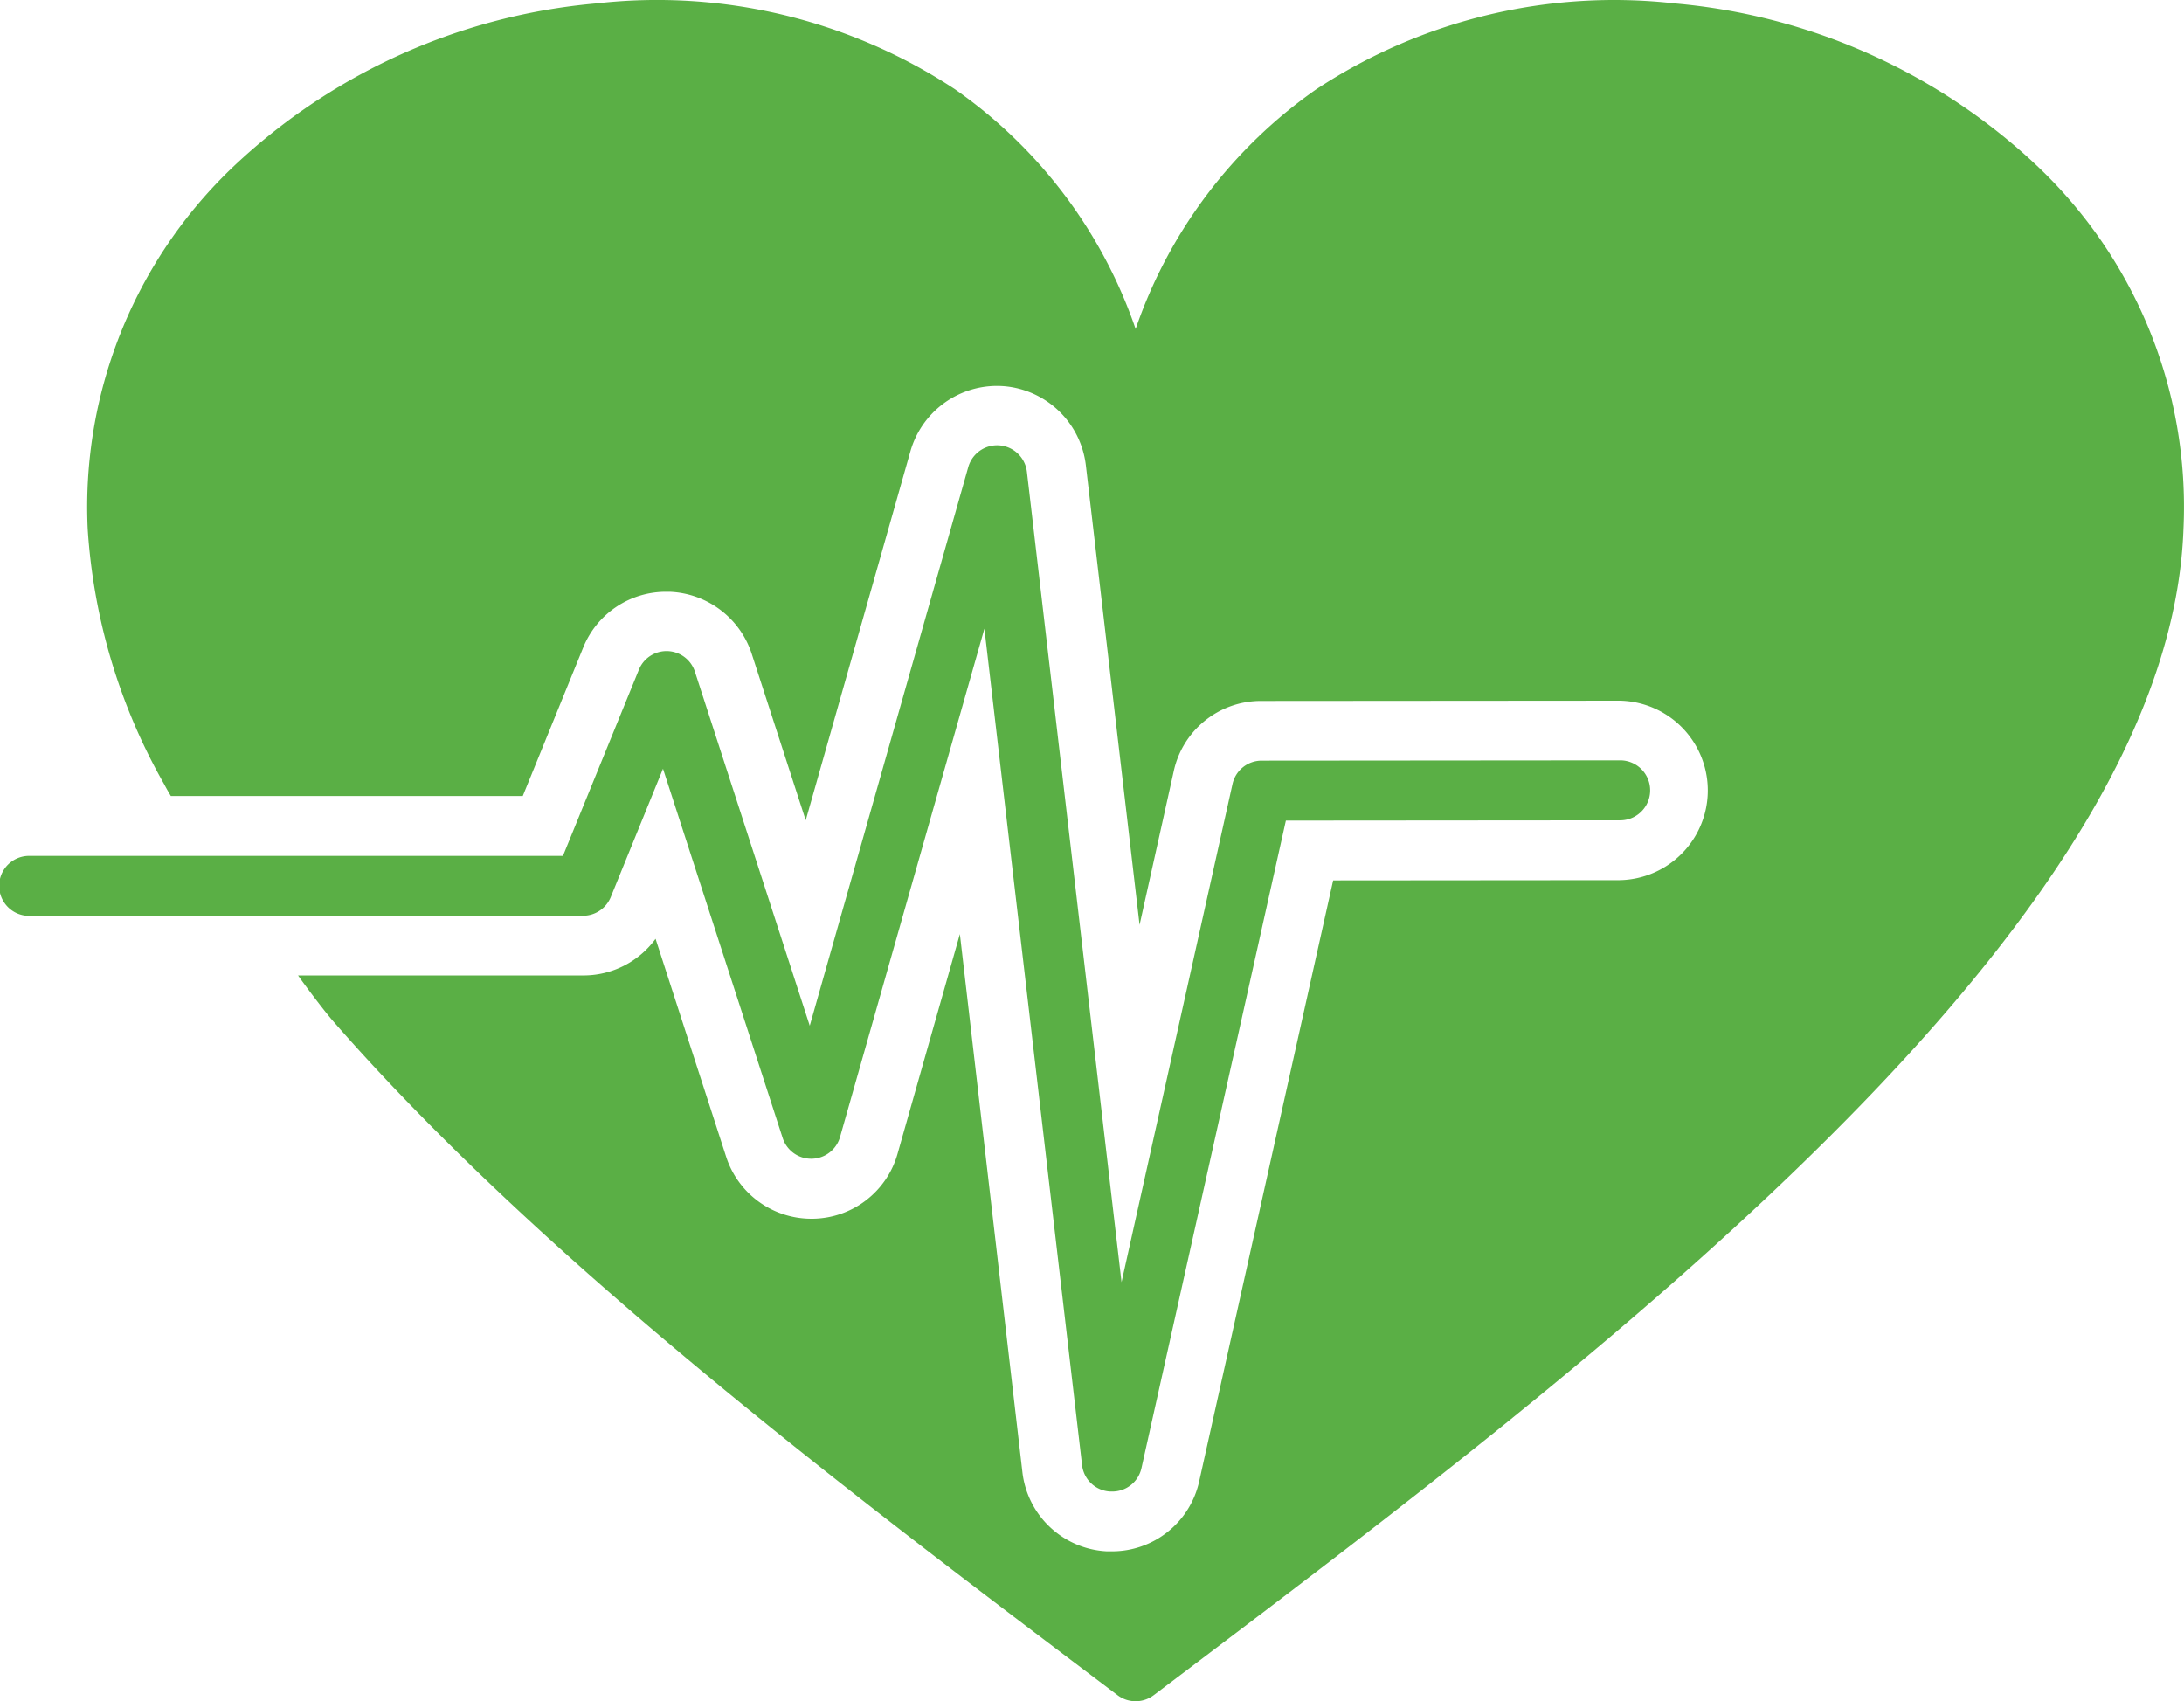 <svg xmlns="http://www.w3.org/2000/svg" width="73.176" height="57" viewBox="0 0 73.176 57"><path id="Path_21289" data-name="Path 21289" d="M95.637,97.132H77.077a1.005,1.005,0,0,1,0-2.01H94.962L97.5,88.9h0a1,1,0,0,1,1.889.068l3.842,11.845,5.309-18.709h0a1.005,1.005,0,0,1,1.968.158l3.17,27.142,3.717-16.686a1,1,0,0,1,.98-.787l12.009-.01h0a1.005,1.005,0,0,1,0,2.01l-11.2.009-4.838,21.691a1,1,0,0,1-.981.787H113.3a1,1,0,0,1-.945-.887l-3.272-28.02-4.837,17.029a1.005,1.005,0,0,1-1.922.035l-4.01-12.373-1.75,4.3h0a1.006,1.006,0,0,1-.93.626Zm48.526-25.306a20.28,20.28,0,0,0-11.935-5.263A18.14,18.14,0,0,0,120.2,69.44a16.2,16.2,0,0,0-6.05,8.029,16.2,16.2,0,0,0-6.05-8.029,18.138,18.138,0,0,0-12.026-2.878,20.284,20.284,0,0,0-11.936,5.263,15.727,15.727,0,0,0-5.1,12.337,19.866,19.866,0,0,0,2.574,8.579c.051.1.124.227.213.376H93.615l2.025-4.974a2.989,2.989,0,0,1,2.785-1.869h.113a3.016,3.016,0,0,1,2.748,2.077l1.81,5.579,3.511-12.374h0a3.018,3.018,0,0,1,2.888-2.18q.12,0,.241.009a3.014,3.014,0,0,1,2.746,2.649l1.8,15.4,1.145-5.151a2.989,2.989,0,0,1,2.932-2.352l12.009-.009a3.007,3.007,0,0,1,0,6.013l-9.6.008-4.487,20.126a2.991,2.991,0,0,1-2.934,2.353c-.051,0-.1,0-.158,0a3,3,0,0,1-2.833-2.653l-2.095-18.027-2.086,7.352a2.99,2.99,0,0,1-2.834,2.185H103.3a3,3,0,0,1-2.872-2.082L98.065,97.9h0a2.991,2.991,0,0,1-2.424,1.228H86.086c.5.7,1.006,1.338,1.157,1.51,6.967,7.994,17.274,15.784,25.553,22.038l.748.565h0a1.006,1.006,0,0,0,1.212,0l.753-.569c7.143-5.4,15.24-11.519,21.827-18.078,7.807-7.766,11.707-14.452,11.922-20.434a15.724,15.724,0,0,0-5.1-12.337Z" transform="translate(-76.1 -66.447)" fill="#5aaf45"></path></svg>